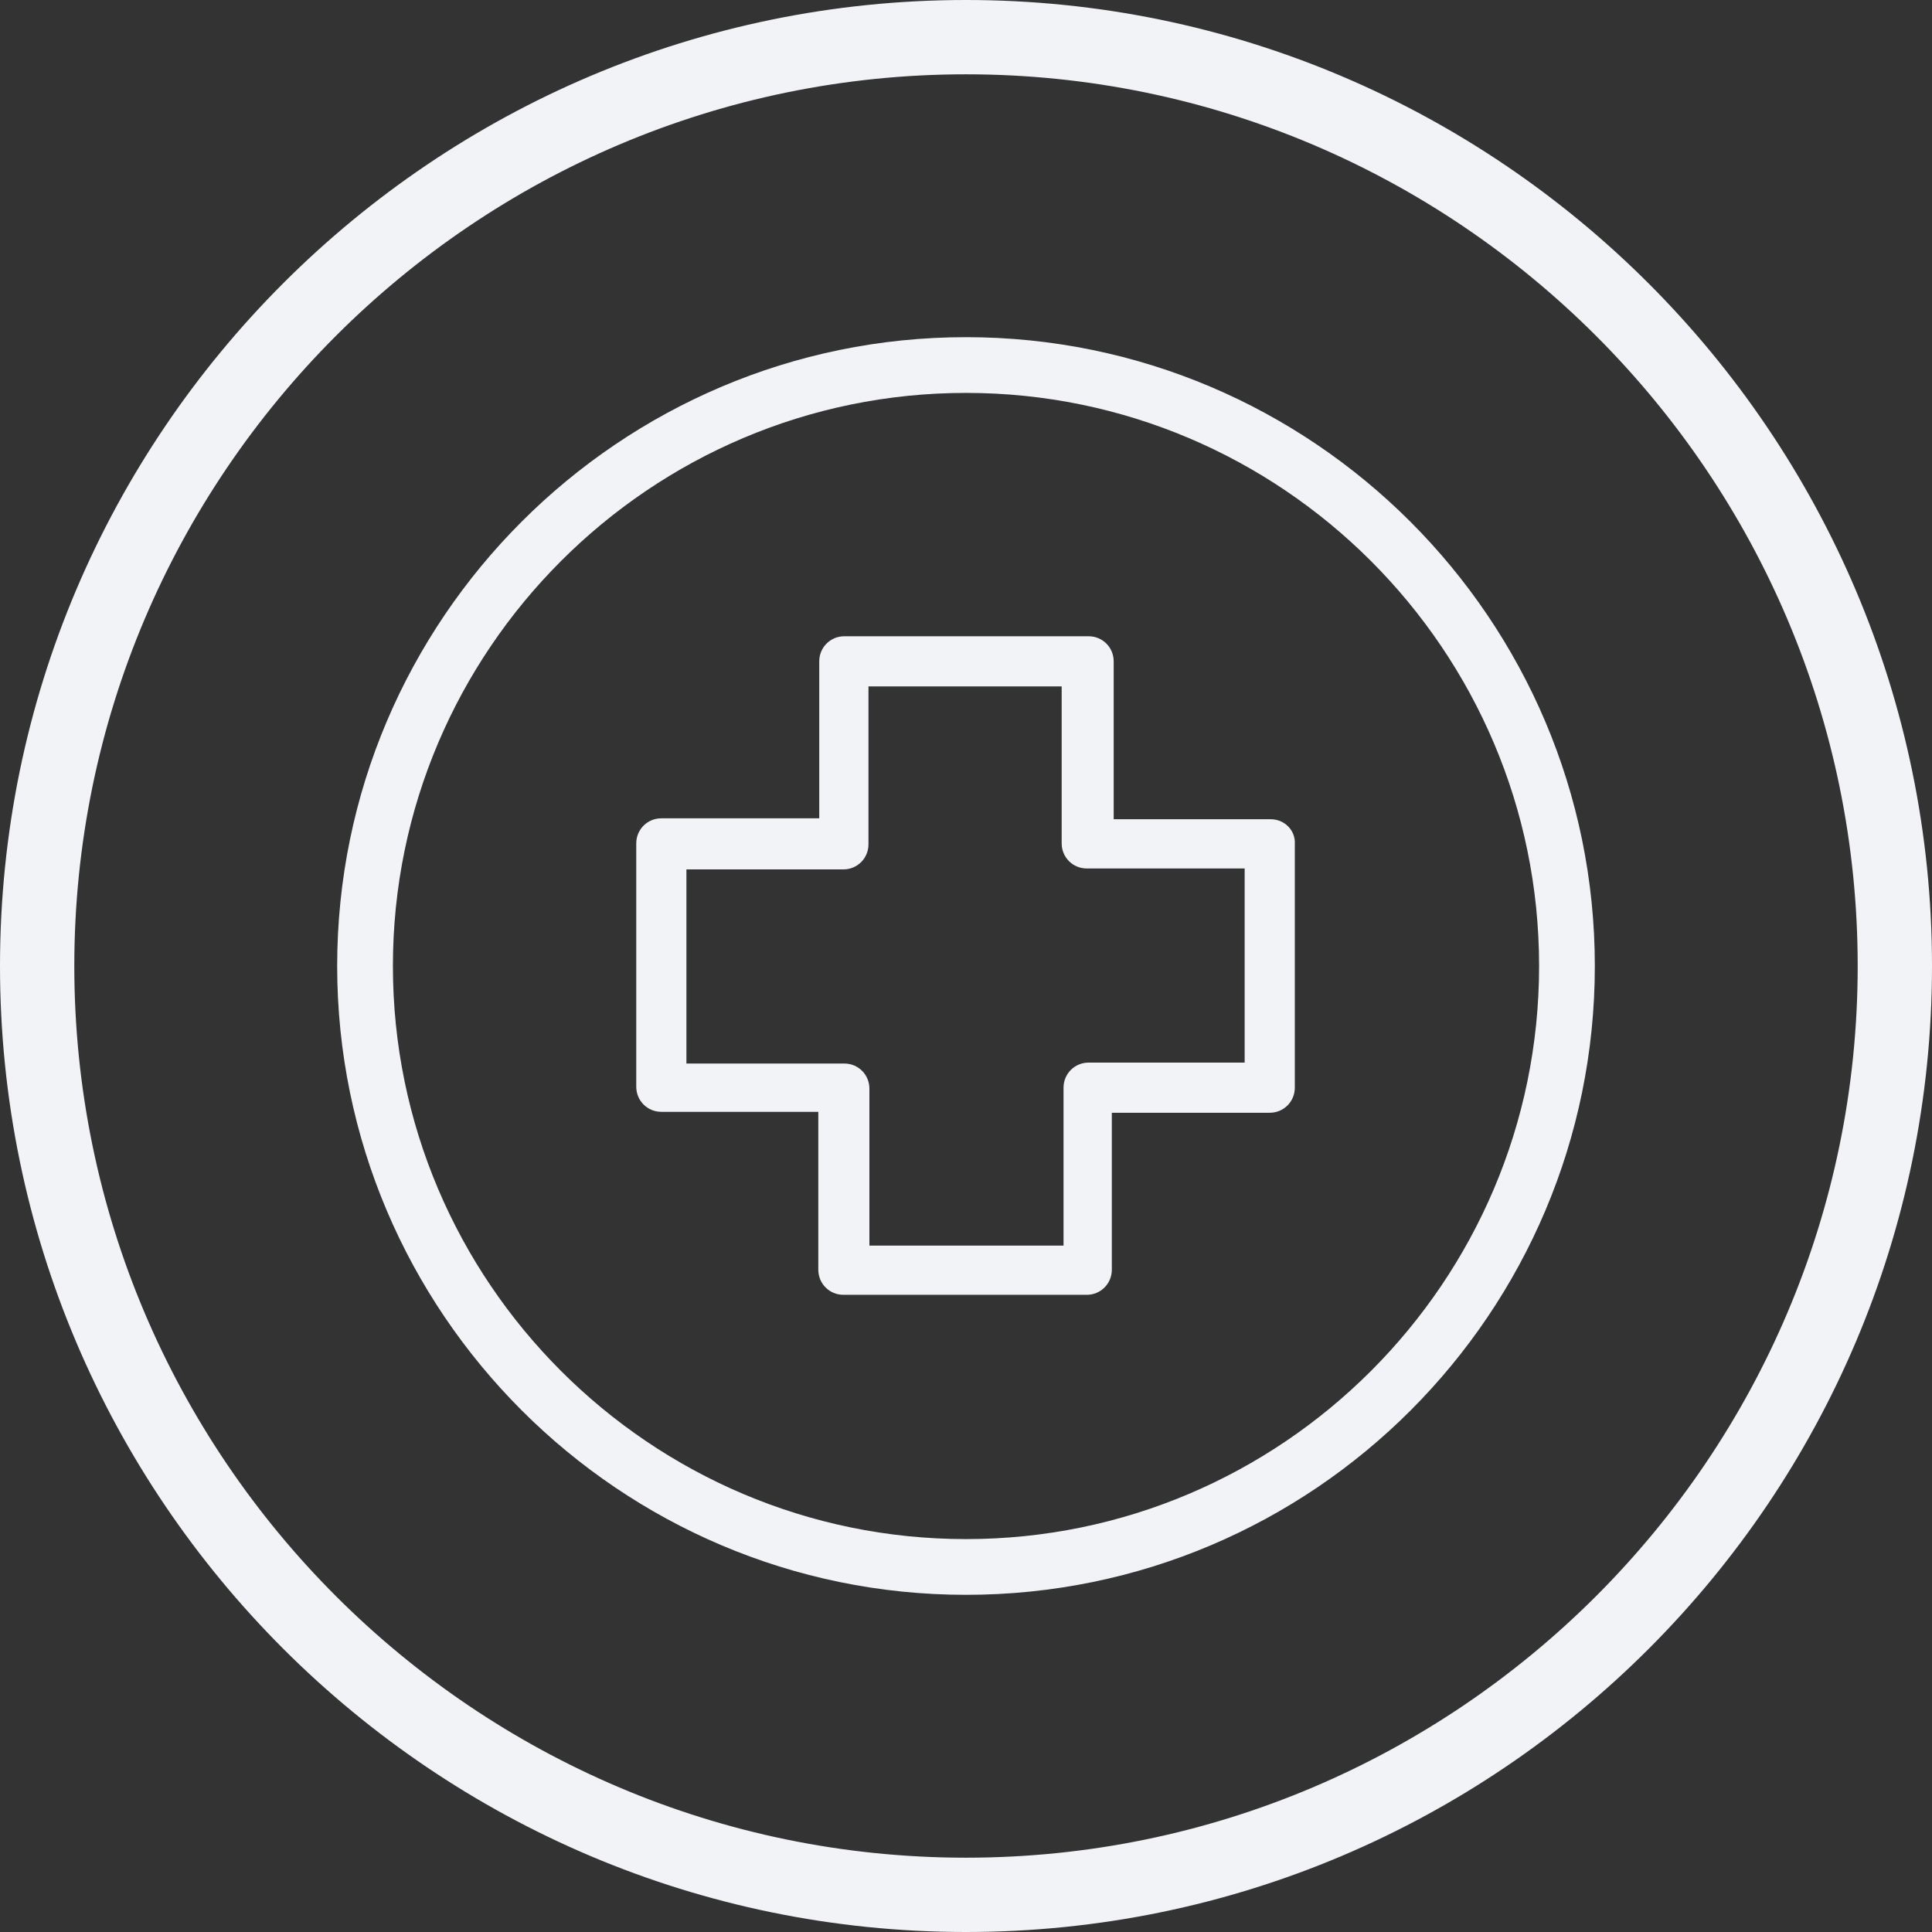 <?xml version="1.0" encoding="utf-8"?>
<!-- Generator: Adobe Illustrator 26.5.0, SVG Export Plug-In . SVG Version: 6.00 Build 0)  -->
<svg version="1.1" id="icons" xmlns="http://www.w3.org/2000/svg" xmlns:xlink="http://www.w3.org/1999/xlink" x="0px" y="0px"
	 viewBox="0 0 208 208" enable-background="new 0 0 208 208" xml:space="preserve">
<rect x="0" y="0" width="208" height="208" fill="#333333" stroke="none"/>
<path fill="#F2F3F6" d="M104,208C46.7,208,0,161.4,0,104S46.7,0,104,0s104,46.7,104,104S161.4,208,104,208z M104,8
	C51.1,8,8,51.1,8,104s43.1,96,96,96s96-43.1,96-96S156.9,8,104,8z"/>
<path fill="#F2F3F6" d="M136.8,88.2h-16.9v-17c0-1.5-1.2-2.7-2.7-2.7H90.9c-1.5,0-2.7,1.2-2.7,2.7v16.9h-17c-1.5,0-2.7,1.2-2.7,2.7
	v26.2c0,1.5,1.2,2.7,2.7,2.7h16.9v17c0,1.5,1.2,2.7,2.7,2.7h26.2c1.5,0,2.7-1.2,2.7-2.7v-16.9h17c1.5,0,2.7-1.2,2.7-2.7V90.9
	C139.5,89.4,138.3,88.2,136.8,88.2z M134.1,114.4h-16.9c-1.5,0-2.7,1.2-2.7,2.7v17H93.6v-16.9c0-1.5-1.2-2.7-2.7-2.7h-17V93.6h16.9
	c1.5,0,2.7-1.2,2.7-2.7v-17h20.8v16.9c0,1.5,1.2,2.7,2.7,2.7h17V114.4z"/>
<path fill="#F2F3F6" d="M104,171.7c-37.3,0-67.7-30.4-67.7-67.7S66.7,36.3,104,36.3s67.7,30.4,67.7,67.7S141.4,171.7,104,171.7
	L104,171.7z M104,42.3C70,42.3,42.3,70,42.3,104S70,165.7,104,165.7s61.7-27.7,61.7-61.7S138,42.3,104,42.3z"/>
</svg>
